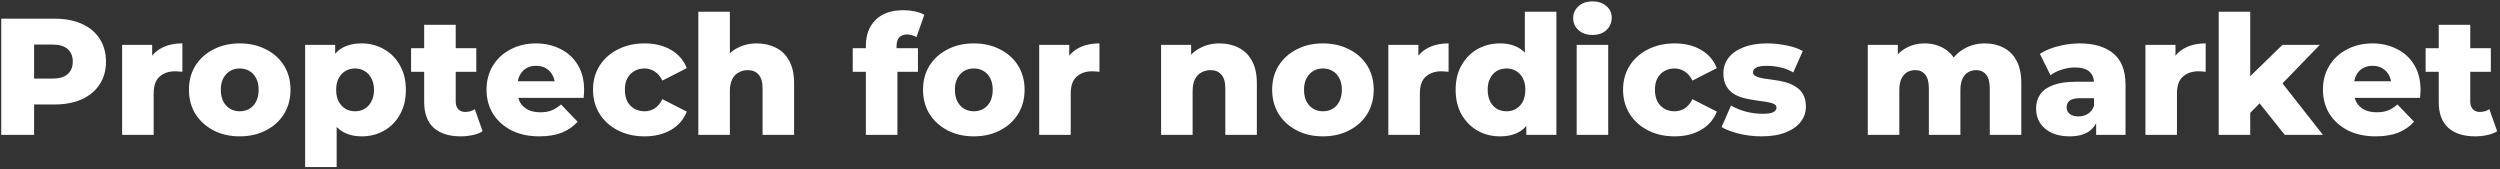 <?xml version="1.0" encoding="UTF-8"?>
<svg xmlns="http://www.w3.org/2000/svg" width="723" height="49" viewBox="0 0 723 49" fill="none">
  <rect x="0" y="0" width="723" height="49" fill="#333333" stroke="none"/>
  <path d="M0.36 39V5.4H15.72C18.792 5.4 21.432 5.896 23.64 6.888C25.88 7.88 27.608 9.32 28.824 11.208C30.04 13.064 30.648 15.272 30.648 17.832C30.648 20.36 30.04 22.552 28.824 24.408C27.608 26.264 25.88 27.704 23.64 28.728C21.432 29.72 18.792 30.216 15.72 30.216H5.64L9.864 26.088V39H0.36ZM9.864 27.096L5.64 22.728H15.144C17.128 22.728 18.6 22.296 19.56 21.432C20.552 20.568 21.048 19.368 21.048 17.832C21.048 16.264 20.552 15.048 19.56 14.184C18.6 13.32 17.128 12.888 15.144 12.888H5.64L9.864 8.52V27.096ZM35.319 39V12.984H44.007V20.568L42.711 18.408C43.479 16.456 44.727 15 46.455 14.04C48.183 13.048 50.279 12.552 52.743 12.552V20.76C52.327 20.696 51.959 20.664 51.639 20.664C51.351 20.632 51.031 20.616 50.679 20.616C48.823 20.616 47.319 21.128 46.167 22.152C45.015 23.144 44.439 24.776 44.439 27.048V39H35.319ZM69.328 39.432C66.48 39.432 63.952 38.856 61.744 37.704C59.536 36.552 57.792 34.968 56.512 32.952C55.264 30.904 54.64 28.568 54.64 25.944C54.64 23.32 55.264 21 56.512 18.984C57.792 16.968 59.536 15.4 61.744 14.28C63.952 13.128 66.48 12.552 69.328 12.552C72.176 12.552 74.704 13.128 76.912 14.28C79.152 15.4 80.896 16.968 82.144 18.984C83.392 21 84.016 23.32 84.016 25.944C84.016 28.568 83.392 30.904 82.144 32.952C80.896 34.968 79.152 36.552 76.912 37.704C74.704 38.856 72.176 39.432 69.328 39.432ZM69.328 32.184C70.384 32.184 71.312 31.944 72.112 31.464C72.944 30.984 73.6 30.28 74.08 29.352C74.56 28.392 74.8 27.256 74.8 25.944C74.8 24.632 74.56 23.528 74.08 22.632C73.6 21.704 72.944 21 72.112 20.52C71.312 20.04 70.384 19.8 69.328 19.8C68.304 19.8 67.376 20.04 66.544 20.52C65.744 21 65.088 21.704 64.576 22.632C64.096 23.528 63.856 24.632 63.856 25.944C63.856 27.256 64.096 28.392 64.576 29.352C65.088 30.28 65.744 30.984 66.544 31.464C67.376 31.944 68.304 32.184 69.328 32.184ZM104.609 39.432C102.401 39.432 100.513 38.952 98.945 37.992C97.376 37 96.177 35.528 95.344 33.576C94.544 31.592 94.144 29.064 94.144 25.992C94.144 22.888 94.528 20.36 95.296 18.408C96.064 16.424 97.216 14.952 98.752 13.992C100.321 13.032 102.273 12.552 104.609 12.552C106.977 12.552 109.121 13.112 111.041 14.232C112.993 15.32 114.529 16.872 115.649 18.888C116.801 20.872 117.377 23.24 117.377 25.992C117.377 28.744 116.801 31.128 115.649 33.144C114.529 35.16 112.993 36.712 111.041 37.8C109.121 38.888 106.977 39.432 104.609 39.432ZM88.24 48.312V12.984H96.928V17.4L96.88 25.992L97.361 34.632V48.312H88.24ZM102.689 32.184C103.713 32.184 104.625 31.944 105.425 31.464C106.257 30.984 106.913 30.28 107.393 29.352C107.905 28.424 108.161 27.304 108.161 25.992C108.161 24.68 107.905 23.56 107.393 22.632C106.913 21.704 106.257 21 105.425 20.52C104.625 20.04 103.713 19.8 102.689 19.8C101.665 19.8 100.737 20.04 99.904 20.52C99.105 21 98.448 21.704 97.936 22.632C97.457 23.56 97.216 24.68 97.216 25.992C97.216 27.304 97.457 28.424 97.936 29.352C98.448 30.28 99.105 30.984 99.904 31.464C100.737 31.944 101.665 32.184 102.689 32.184ZM133.232 39.432C129.904 39.432 127.312 38.616 125.456 36.984C123.6 35.32 122.672 32.824 122.672 29.496V7.176H131.792V29.4C131.792 30.328 132.048 31.064 132.56 31.608C133.072 32.12 133.728 32.376 134.528 32.376C135.616 32.376 136.544 32.104 137.312 31.56L139.568 37.944C138.8 38.456 137.856 38.824 136.736 39.048C135.616 39.304 134.448 39.432 133.232 39.432ZM118.88 20.76V13.944H137.744V20.76H118.88ZM155.966 39.432C152.894 39.432 150.206 38.856 147.902 37.704C145.63 36.52 143.854 34.92 142.574 32.904C141.326 30.856 140.702 28.536 140.702 25.944C140.702 23.352 141.31 21.048 142.526 19.032C143.774 16.984 145.486 15.4 147.662 14.28C149.838 13.128 152.286 12.552 155.006 12.552C157.566 12.552 159.902 13.08 162.014 14.136C164.126 15.16 165.806 16.68 167.054 18.696C168.302 20.712 168.926 23.16 168.926 26.04C168.926 26.36 168.91 26.728 168.878 27.144C168.846 27.56 168.814 27.944 168.782 28.296H148.19V23.496H163.934L160.478 24.84C160.51 23.656 160.286 22.632 159.806 21.768C159.358 20.904 158.718 20.232 157.886 19.752C157.086 19.272 156.142 19.032 155.054 19.032C153.966 19.032 153.006 19.272 152.174 19.752C151.374 20.232 150.75 20.92 150.302 21.816C149.854 22.68 149.63 23.704 149.63 24.888V26.28C149.63 27.56 149.886 28.664 150.398 29.592C150.942 30.52 151.71 31.24 152.702 31.752C153.694 32.232 154.878 32.472 156.254 32.472C157.534 32.472 158.622 32.296 159.518 31.944C160.446 31.56 161.358 30.984 162.254 30.216L167.054 35.208C165.806 36.584 164.27 37.64 162.446 38.376C160.622 39.08 158.462 39.432 155.966 39.432ZM186.427 39.432C183.547 39.432 180.971 38.856 178.699 37.704C176.459 36.552 174.699 34.968 173.419 32.952C172.139 30.904 171.499 28.568 171.499 25.944C171.499 23.32 172.139 21 173.419 18.984C174.699 16.968 176.459 15.4 178.699 14.28C180.971 13.128 183.547 12.552 186.427 12.552C189.371 12.552 191.915 13.176 194.059 14.424C196.203 15.672 197.723 17.432 198.619 19.704L191.563 23.304C190.955 22.088 190.203 21.208 189.307 20.664C188.411 20.088 187.435 19.8 186.379 19.8C185.323 19.8 184.363 20.04 183.499 20.52C182.635 21 181.947 21.704 181.435 22.632C180.955 23.528 180.715 24.632 180.715 25.944C180.715 27.288 180.955 28.424 181.435 29.352C181.947 30.28 182.635 30.984 183.499 31.464C184.363 31.944 185.323 32.184 186.379 32.184C187.435 32.184 188.411 31.912 189.307 31.368C190.203 30.792 190.955 29.896 191.563 28.68L198.619 32.28C197.723 34.552 196.203 36.312 194.059 37.56C191.915 38.808 189.371 39.432 186.427 39.432ZM218.903 12.552C220.919 12.552 222.743 12.968 224.375 13.8C226.007 14.6 227.287 15.848 228.215 17.544C229.175 19.24 229.655 21.432 229.655 24.12V39H220.535V25.608C220.535 23.752 220.151 22.408 219.383 21.576C218.647 20.712 217.607 20.28 216.263 20.28C215.303 20.28 214.423 20.504 213.623 20.952C212.823 21.368 212.199 22.024 211.751 22.92C211.303 23.816 211.079 24.984 211.079 26.424V39H201.959V3.384H211.079V20.376L208.967 18.216C209.959 16.328 211.319 14.92 213.047 13.992C214.775 13.032 216.727 12.552 218.903 12.552ZM250.406 39V13.272C250.406 10.136 251.334 7.64 253.19 5.784C255.078 3.896 257.766 2.952 261.254 2.952C262.374 2.952 263.478 3.064 264.566 3.288C265.654 3.512 266.566 3.848 267.302 4.296L265.046 10.728C264.662 10.504 264.23 10.328 263.75 10.2C263.27 10.04 262.79 9.96 262.31 9.96C261.35 9.96 260.598 10.248 260.054 10.824C259.542 11.368 259.286 12.216 259.286 13.368V15.24L259.526 19.032V39H250.406ZM246.614 20.76V13.944H265.478V20.76H246.614ZM281.625 39.432C278.777 39.432 276.249 38.856 274.041 37.704C271.833 36.552 270.089 34.968 268.809 32.952C267.561 30.904 266.937 28.568 266.937 25.944C266.937 23.32 267.561 21 268.809 18.984C270.089 16.968 271.833 15.4 274.041 14.28C276.249 13.128 278.777 12.552 281.625 12.552C284.473 12.552 287.001 13.128 289.209 14.28C291.449 15.4 293.193 16.968 294.441 18.984C295.689 21 296.313 23.32 296.313 25.944C296.313 28.568 295.689 30.904 294.441 32.952C293.193 34.968 291.449 36.552 289.209 37.704C287.001 38.856 284.473 39.432 281.625 39.432ZM281.625 32.184C282.681 32.184 283.609 31.944 284.409 31.464C285.241 30.984 285.897 30.28 286.377 29.352C286.857 28.392 287.097 27.256 287.097 25.944C287.097 24.632 286.857 23.528 286.377 22.632C285.897 21.704 285.241 21 284.409 20.52C283.609 20.04 282.681 19.8 281.625 19.8C280.601 19.8 279.673 20.04 278.841 20.52C278.041 21 277.385 21.704 276.873 22.632C276.393 23.528 276.153 24.632 276.153 25.944C276.153 27.256 276.393 28.392 276.873 29.352C277.385 30.28 278.041 30.984 278.841 31.464C279.673 31.944 280.601 32.184 281.625 32.184ZM300.537 39V12.984H309.225V20.568L307.929 18.408C308.697 16.456 309.945 15 311.673 14.04C313.401 13.048 315.497 12.552 317.961 12.552V20.76C317.545 20.696 317.177 20.664 316.857 20.664C316.569 20.632 316.249 20.616 315.897 20.616C314.041 20.616 312.537 21.128 311.385 22.152C310.233 23.144 309.657 24.776 309.657 27.048V39H300.537ZM352.731 12.552C354.747 12.552 356.571 12.968 358.203 13.8C359.835 14.6 361.115 15.848 362.043 17.544C363.003 19.24 363.483 21.432 363.483 24.12V39H354.363V25.608C354.363 23.752 353.979 22.408 353.211 21.576C352.475 20.712 351.435 20.28 350.091 20.28C349.131 20.28 348.251 20.504 347.451 20.952C346.651 21.368 346.027 22.024 345.579 22.92C345.131 23.816 344.907 24.984 344.907 26.424V39H335.787V12.984H344.475V20.376L342.795 18.216C343.787 16.328 345.147 14.92 346.875 13.992C348.603 13.032 350.555 12.552 352.731 12.552ZM382.593 39.432C379.745 39.432 377.217 38.856 375.009 37.704C372.801 36.552 371.057 34.968 369.777 32.952C368.529 30.904 367.905 28.568 367.905 25.944C367.905 23.32 368.529 21 369.777 18.984C371.057 16.968 372.801 15.4 375.009 14.28C377.217 13.128 379.745 12.552 382.593 12.552C385.441 12.552 387.969 13.128 390.177 14.28C392.417 15.4 394.161 16.968 395.409 18.984C396.657 21 397.281 23.32 397.281 25.944C397.281 28.568 396.657 30.904 395.409 32.952C394.161 34.968 392.417 36.552 390.177 37.704C387.969 38.856 385.441 39.432 382.593 39.432ZM382.593 32.184C383.649 32.184 384.577 31.944 385.377 31.464C386.209 30.984 386.865 30.28 387.345 29.352C387.825 28.392 388.065 27.256 388.065 25.944C388.065 24.632 387.825 23.528 387.345 22.632C386.865 21.704 386.209 21 385.377 20.52C384.577 20.04 383.649 19.8 382.593 19.8C381.569 19.8 380.641 20.04 379.809 20.52C379.009 21 378.353 21.704 377.841 22.632C377.361 23.528 377.121 24.632 377.121 25.944C377.121 27.256 377.361 28.392 377.841 29.352C378.353 30.28 379.009 30.984 379.809 31.464C380.641 31.944 381.569 32.184 382.593 32.184ZM401.506 39V12.984H410.194V20.568L408.898 18.408C409.666 16.456 410.914 15 412.642 14.04C414.37 13.048 416.466 12.552 418.93 12.552V20.76C418.514 20.696 418.146 20.664 417.826 20.664C417.538 20.632 417.218 20.616 416.866 20.616C415.01 20.616 413.506 21.128 412.354 22.152C411.202 23.144 410.626 24.776 410.626 27.048V39H401.506ZM433.787 39.432C431.419 39.432 429.259 38.888 427.307 37.8C425.387 36.68 423.851 35.128 422.699 33.144C421.547 31.128 420.971 28.728 420.971 25.944C420.971 23.192 421.547 20.824 422.699 18.84C423.851 16.824 425.387 15.272 427.307 14.184C429.259 13.096 431.419 12.552 433.787 12.552C436.027 12.552 437.915 13.032 439.451 13.992C441.019 14.952 442.203 16.424 443.003 18.408C443.803 20.392 444.203 22.904 444.203 25.944C444.203 29.048 443.819 31.592 443.051 33.576C442.283 35.56 441.131 37.032 439.595 37.992C438.059 38.952 436.123 39.432 433.787 39.432ZM435.707 32.184C436.731 32.184 437.643 31.944 438.443 31.464C439.275 30.984 439.931 30.28 440.411 29.352C440.891 28.392 441.131 27.256 441.131 25.944C441.131 24.632 440.891 23.528 440.411 22.632C439.931 21.704 439.275 21 438.443 20.52C437.643 20.04 436.731 19.8 435.707 19.8C434.651 19.8 433.707 20.04 432.875 20.52C432.075 21 431.435 21.704 430.955 22.632C430.475 23.528 430.235 24.632 430.235 25.944C430.235 27.256 430.475 28.392 430.955 29.352C431.435 30.28 432.075 30.984 432.875 31.464C433.707 31.944 434.651 32.184 435.707 32.184ZM441.419 39V34.536L441.467 25.944L440.987 17.352V3.384H450.107V39H441.419ZM455.975 39V12.984H465.095V39H455.975ZM460.535 10.104C458.871 10.104 457.527 9.64 456.503 8.712C455.479 7.784 454.967 6.632 454.967 5.256C454.967 3.88 455.479 2.728 456.503 1.8C457.527 0.872 458.871 0.408 460.535 0.408C462.199 0.408 463.543 0.856 464.567 1.752C465.591 2.616 466.103 3.736 466.103 5.112C466.103 6.552 465.591 7.752 464.567 8.712C463.575 9.64 462.231 10.104 460.535 10.104ZM484.318 39.432C481.438 39.432 478.862 38.856 476.59 37.704C474.35 36.552 472.59 34.968 471.31 32.952C470.03 30.904 469.39 28.568 469.39 25.944C469.39 23.32 470.03 21 471.31 18.984C472.59 16.968 474.35 15.4 476.59 14.28C478.862 13.128 481.438 12.552 484.318 12.552C487.262 12.552 489.806 13.176 491.95 14.424C494.094 15.672 495.614 17.432 496.51 19.704L489.454 23.304C488.846 22.088 488.094 21.208 487.198 20.664C486.302 20.088 485.326 19.8 484.27 19.8C483.214 19.8 482.254 20.04 481.39 20.52C480.526 21 479.838 21.704 479.326 22.632C478.846 23.528 478.606 24.632 478.606 25.944C478.606 27.288 478.846 28.424 479.326 29.352C479.838 30.28 480.526 30.984 481.39 31.464C482.254 31.944 483.214 32.184 484.27 32.184C485.326 32.184 486.302 31.912 487.198 31.368C488.094 30.792 488.846 29.896 489.454 28.68L496.51 32.28C495.614 34.552 494.094 36.312 491.95 37.56C489.806 38.808 487.262 39.432 484.318 39.432ZM509.4 39.432C507.192 39.432 505.032 39.176 502.92 38.664C500.84 38.152 499.16 37.512 497.88 36.744L500.616 30.504C501.832 31.24 503.256 31.832 504.888 32.28C506.52 32.696 508.12 32.904 509.688 32.904C511.224 32.904 512.28 32.744 512.856 32.424C513.464 32.104 513.768 31.672 513.768 31.128C513.768 30.616 513.48 30.248 512.904 30.024C512.36 29.768 511.624 29.576 510.696 29.448C509.8 29.32 508.808 29.176 507.72 29.016C506.632 28.856 505.528 28.648 504.408 28.392C503.32 28.104 502.312 27.688 501.384 27.144C500.488 26.568 499.768 25.8 499.224 24.84C498.68 23.88 498.408 22.664 498.408 21.192C498.408 19.528 498.888 18.056 499.848 16.776C500.84 15.464 502.28 14.44 504.168 13.704C506.056 12.936 508.36 12.552 511.08 12.552C512.904 12.552 514.744 12.744 516.6 13.128C518.488 13.48 520.072 14.024 521.352 14.76L518.616 20.952C517.336 20.216 516.056 19.72 514.776 19.464C513.496 19.176 512.28 19.032 511.128 19.032C509.592 19.032 508.504 19.208 507.864 19.56C507.256 19.912 506.952 20.344 506.952 20.856C506.952 21.368 507.224 21.768 507.768 22.056C508.312 22.312 509.032 22.52 509.928 22.68C510.856 22.808 511.864 22.952 512.952 23.112C514.04 23.24 515.128 23.448 516.216 23.736C517.336 24.024 518.344 24.456 519.24 25.032C520.168 25.576 520.904 26.328 521.448 27.288C521.992 28.216 522.264 29.416 522.264 30.888C522.264 32.488 521.768 33.928 520.776 35.208C519.816 36.488 518.376 37.512 516.456 38.28C514.568 39.048 512.216 39.432 509.4 39.432ZM574.05 12.552C576.066 12.552 577.858 12.968 579.426 13.8C581.026 14.6 582.274 15.848 583.17 17.544C584.098 19.24 584.562 21.432 584.562 24.12V39H575.442V25.608C575.442 23.752 575.09 22.408 574.386 21.576C573.682 20.712 572.722 20.28 571.506 20.28C570.642 20.28 569.858 20.488 569.154 20.904C568.45 21.32 567.906 21.96 567.522 22.824C567.138 23.656 566.946 24.744 566.946 26.088V39H557.826V25.608C557.826 23.752 557.474 22.408 556.77 21.576C556.098 20.712 555.138 20.28 553.89 20.28C552.994 20.28 552.194 20.488 551.49 20.904C550.818 21.32 550.274 21.96 549.858 22.824C549.474 23.656 549.282 24.744 549.282 26.088V39H540.162V12.984H548.85V20.232L547.122 18.168C548.082 16.312 549.394 14.92 551.058 13.992C552.722 13.032 554.578 12.552 556.626 12.552C558.962 12.552 561.01 13.16 562.77 14.376C564.562 15.56 565.762 17.416 566.37 19.944L563.394 19.32C564.322 17.208 565.714 15.56 567.57 14.376C569.458 13.16 571.618 12.552 574.05 12.552ZM606.207 39V34.152L605.583 32.952V24.024C605.583 22.584 605.135 21.48 604.239 20.712C603.375 19.912 601.983 19.512 600.063 19.512C598.815 19.512 597.551 19.72 596.271 20.136C594.991 20.52 593.903 21.064 593.007 21.768L589.935 15.576C591.407 14.616 593.167 13.88 595.215 13.368C597.295 12.824 599.359 12.552 601.407 12.552C605.631 12.552 608.895 13.528 611.199 15.48C613.535 17.4 614.703 20.424 614.703 24.552V39H606.207ZM598.527 39.432C596.447 39.432 594.687 39.08 593.247 38.376C591.807 37.672 590.703 36.712 589.935 35.496C589.199 34.28 588.831 32.92 588.831 31.416C588.831 29.816 589.231 28.44 590.031 27.288C590.863 26.104 592.127 25.208 593.823 24.6C595.519 23.96 597.711 23.64 600.399 23.64H606.543V28.392H601.647C600.175 28.392 599.135 28.632 598.527 29.112C597.951 29.592 597.663 30.232 597.663 31.032C597.663 31.832 597.967 32.472 598.575 32.952C599.183 33.432 600.015 33.672 601.071 33.672C602.063 33.672 602.959 33.432 603.759 32.952C604.591 32.44 605.199 31.672 605.583 30.648L606.831 34.008C606.351 35.8 605.407 37.16 603.999 38.088C602.623 38.984 600.799 39.432 598.527 39.432ZM620.459 39V12.984H629.147V20.568L627.851 18.408C628.619 16.456 629.867 15 631.595 14.04C633.323 13.048 635.419 12.552 637.883 12.552V20.76C637.467 20.696 637.099 20.664 636.779 20.664C636.491 20.632 636.171 20.616 635.819 20.616C633.963 20.616 632.459 21.128 631.307 22.152C630.155 23.144 629.579 24.776 629.579 27.048V39H620.459ZM649.231 34.2L649.471 23.304L660.079 12.984H670.879L659.119 25.128L654.463 28.872L649.231 34.2ZM641.647 39V3.384H650.767V39H641.647ZM660.751 39L652.783 29.016L658.447 22.008L671.791 39H660.751ZM687.06 39.432C683.988 39.432 681.3 38.856 678.996 37.704C676.724 36.52 674.948 34.92 673.668 32.904C672.42 30.856 671.796 28.536 671.796 25.944C671.796 23.352 672.404 21.048 673.62 19.032C674.868 16.984 676.58 15.4 678.756 14.28C680.932 13.128 683.38 12.552 686.1 12.552C688.66 12.552 690.996 13.08 693.108 14.136C695.22 15.16 696.9 16.68 698.148 18.696C699.396 20.712 700.02 23.16 700.02 26.04C700.02 26.36 700.004 26.728 699.972 27.144C699.94 27.56 699.908 27.944 699.876 28.296H679.284V23.496H695.028L691.572 24.84C691.604 23.656 691.38 22.632 690.9 21.768C690.452 20.904 689.812 20.232 688.98 19.752C688.18 19.272 687.236 19.032 686.148 19.032C685.06 19.032 684.1 19.272 683.268 19.752C682.468 20.232 681.844 20.92 681.396 21.816C680.948 22.68 680.724 23.704 680.724 24.888V26.28C680.724 27.56 680.98 28.664 681.492 29.592C682.036 30.52 682.804 31.24 683.796 31.752C684.788 32.232 685.972 32.472 687.348 32.472C688.628 32.472 689.716 32.296 690.612 31.944C691.54 31.56 692.452 30.984 693.348 30.216L698.148 35.208C696.9 36.584 695.364 37.64 693.54 38.376C691.716 39.08 689.556 39.432 687.06 39.432ZM715.841 39.432C712.513 39.432 709.921 38.616 708.065 36.984C706.209 35.32 705.281 32.824 705.281 29.496V7.176H714.401V29.4C714.401 30.328 714.657 31.064 715.169 31.608C715.681 32.12 716.337 32.376 717.137 32.376C718.225 32.376 719.153 32.104 719.921 31.56L722.177 37.944C721.409 38.456 720.465 38.824 719.345 39.048C718.225 39.304 717.057 39.432 715.841 39.432ZM701.489 20.76V13.944H720.353V20.76H701.489Z" fill="white"></path>
</svg>

